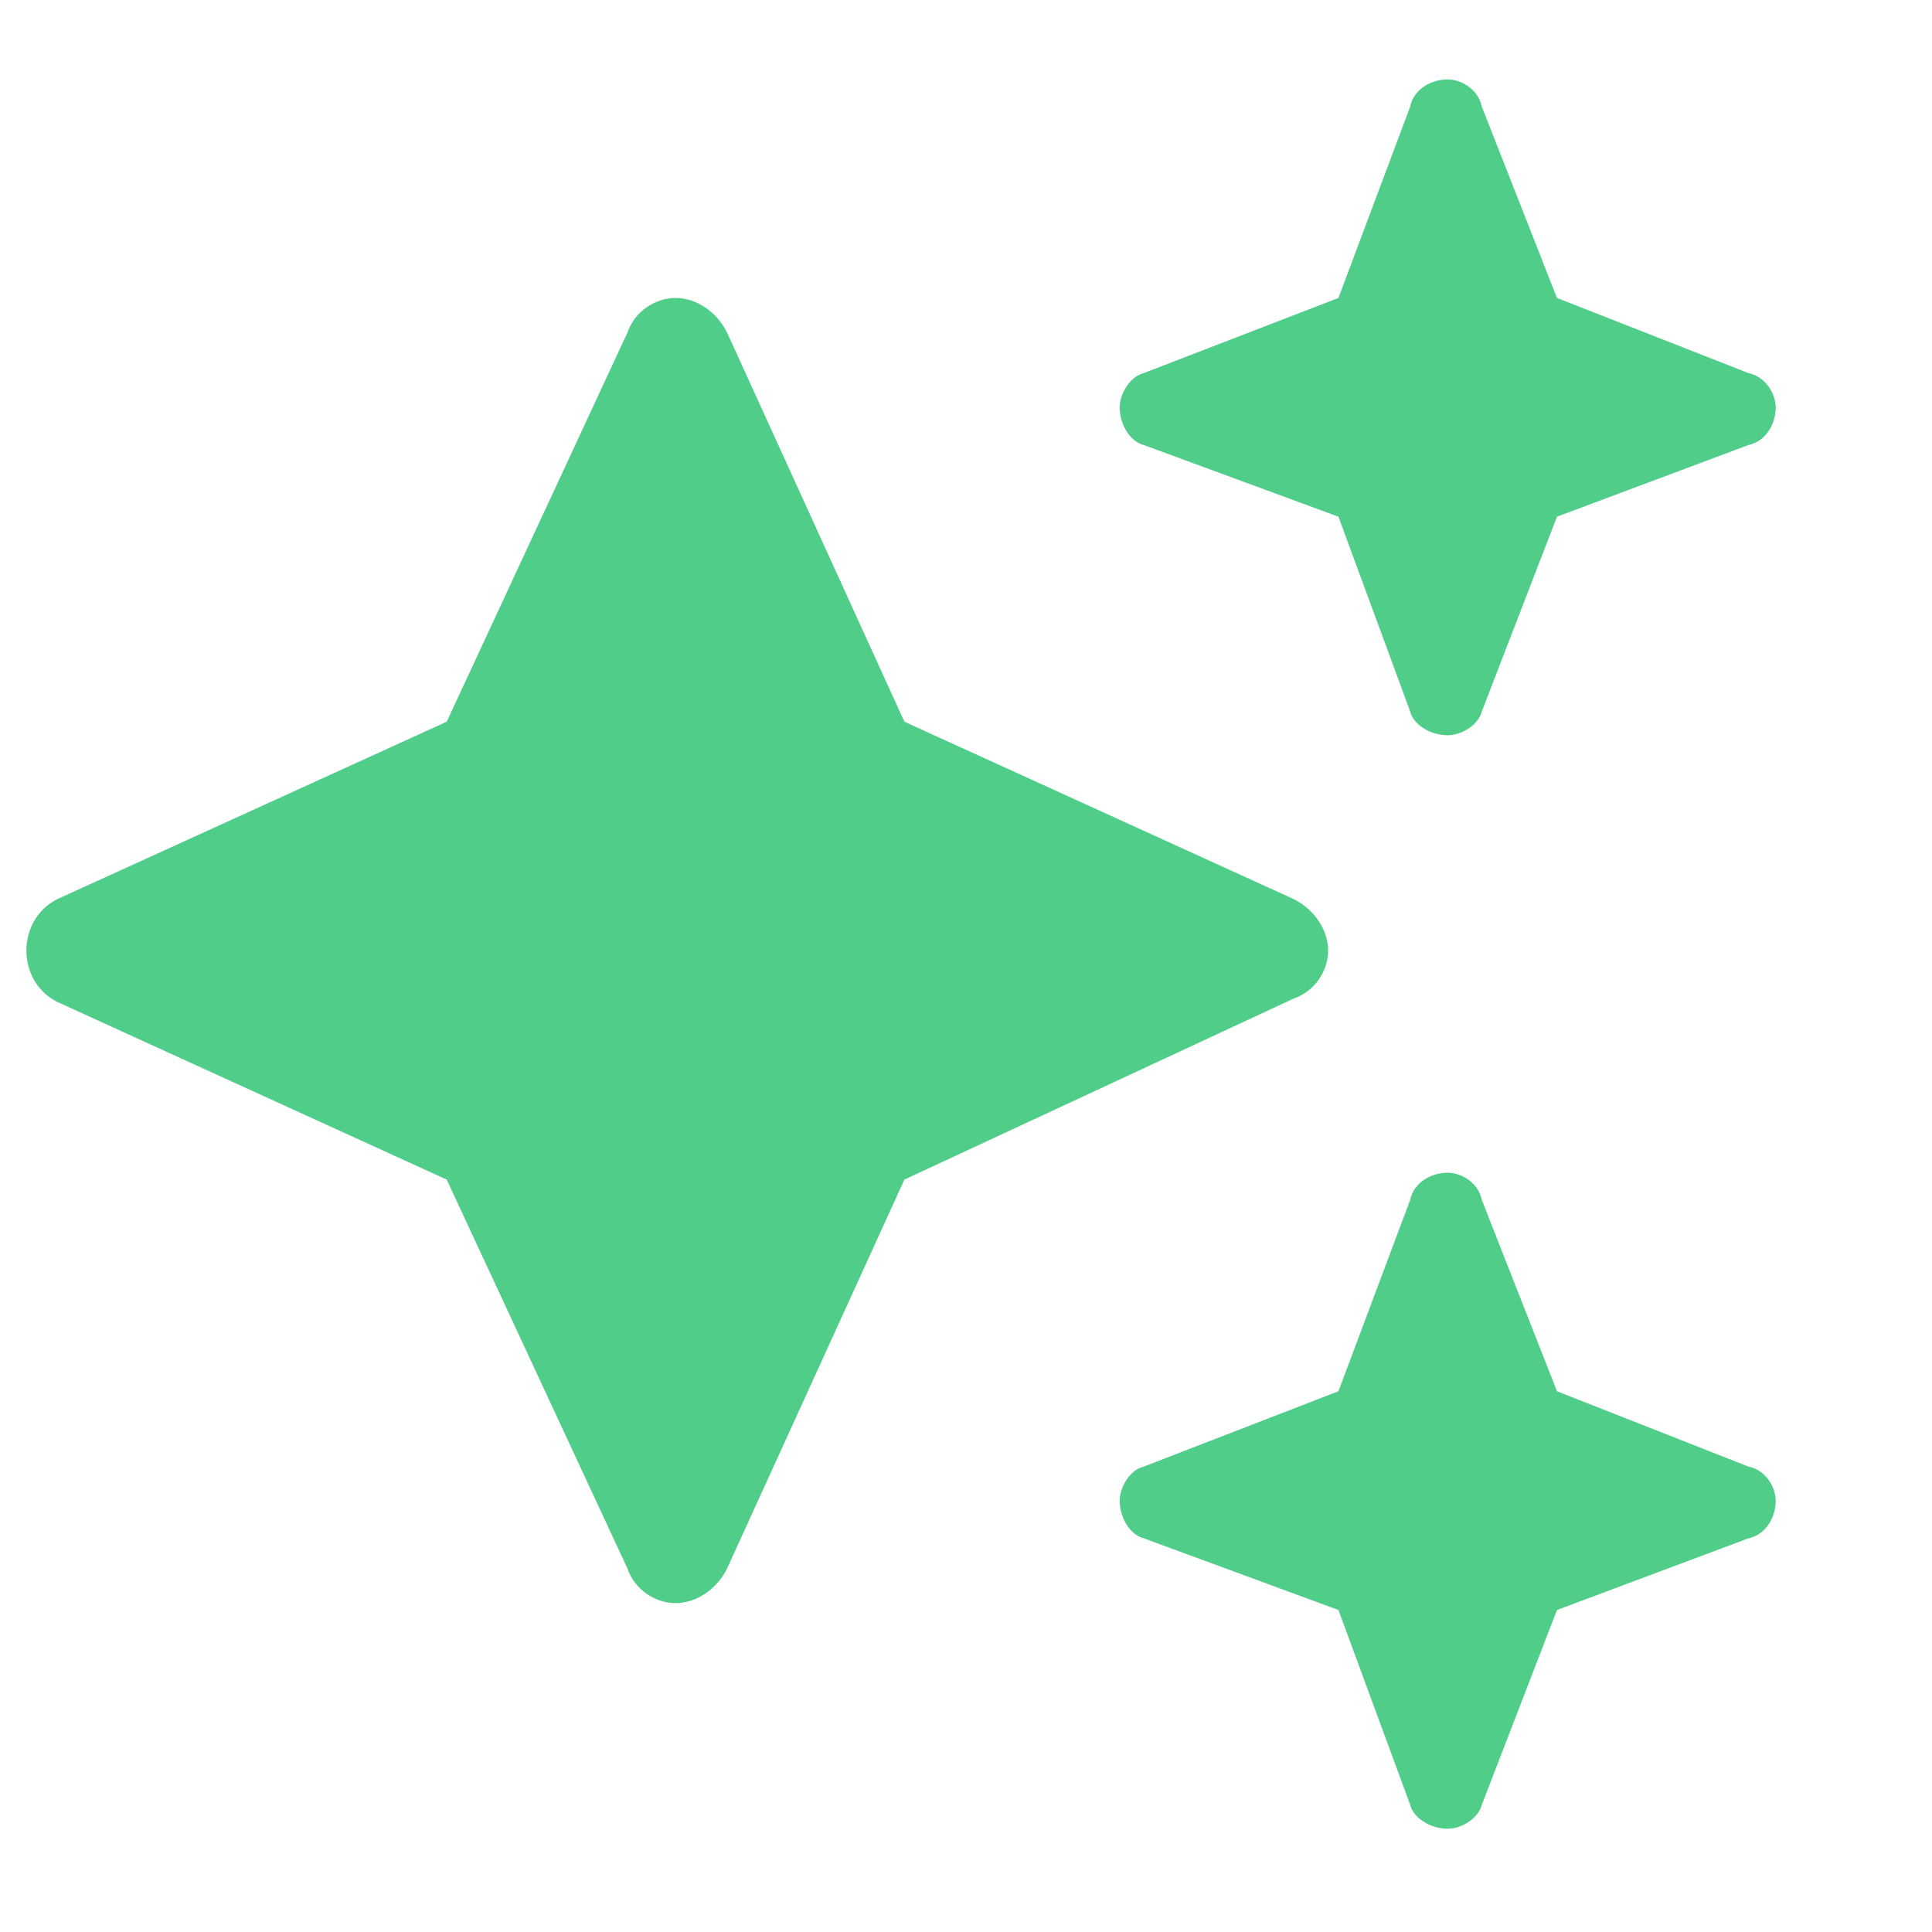 <svg width="9" height="9" viewBox="0 0 9 9" fill="none" xmlns="http://www.w3.org/2000/svg">
<path d="M5.328 1.738L6.235 1.388L6.569 0.497C6.585 0.417 6.665 0.37 6.744 0.37C6.808 0.37 6.887 0.417 6.903 0.497L7.253 1.388L8.145 1.738C8.224 1.754 8.272 1.834 8.272 1.898C8.272 1.977 8.224 2.057 8.145 2.073L7.253 2.407L6.903 3.314C6.887 3.378 6.808 3.425 6.744 3.425C6.665 3.425 6.585 3.378 6.569 3.314L6.235 2.407L5.328 2.073C5.264 2.057 5.216 1.977 5.216 1.898C5.216 1.834 5.264 1.754 5.328 1.738ZM3.386 1.547L4.213 3.362L6.028 4.189C6.123 4.237 6.187 4.333 6.187 4.428C6.187 4.524 6.123 4.619 6.028 4.651L4.213 5.495L3.386 7.309C3.338 7.404 3.243 7.468 3.147 7.468C3.052 7.468 2.956 7.404 2.924 7.309L2.081 5.495L0.266 4.667C0.171 4.619 0.123 4.524 0.123 4.428C0.123 4.333 0.171 4.237 0.266 4.189L2.081 3.362L2.924 1.547C2.956 1.452 3.052 1.388 3.147 1.388C3.243 1.388 3.338 1.452 3.386 1.547ZM6.235 6.481L6.569 5.59C6.585 5.51 6.665 5.463 6.744 5.463C6.808 5.463 6.887 5.51 6.903 5.59L7.253 6.481L8.145 6.832C8.224 6.847 8.272 6.927 8.272 6.991C8.272 7.07 8.224 7.15 8.145 7.166L7.253 7.5L6.903 8.407C6.887 8.471 6.808 8.519 6.744 8.519C6.665 8.519 6.585 8.471 6.569 8.407L6.235 7.5L5.328 7.166C5.264 7.15 5.216 7.07 5.216 6.991C5.216 6.927 5.264 6.847 5.328 6.832L6.235 6.481Z" fill="#50CD89"/>
</svg>

